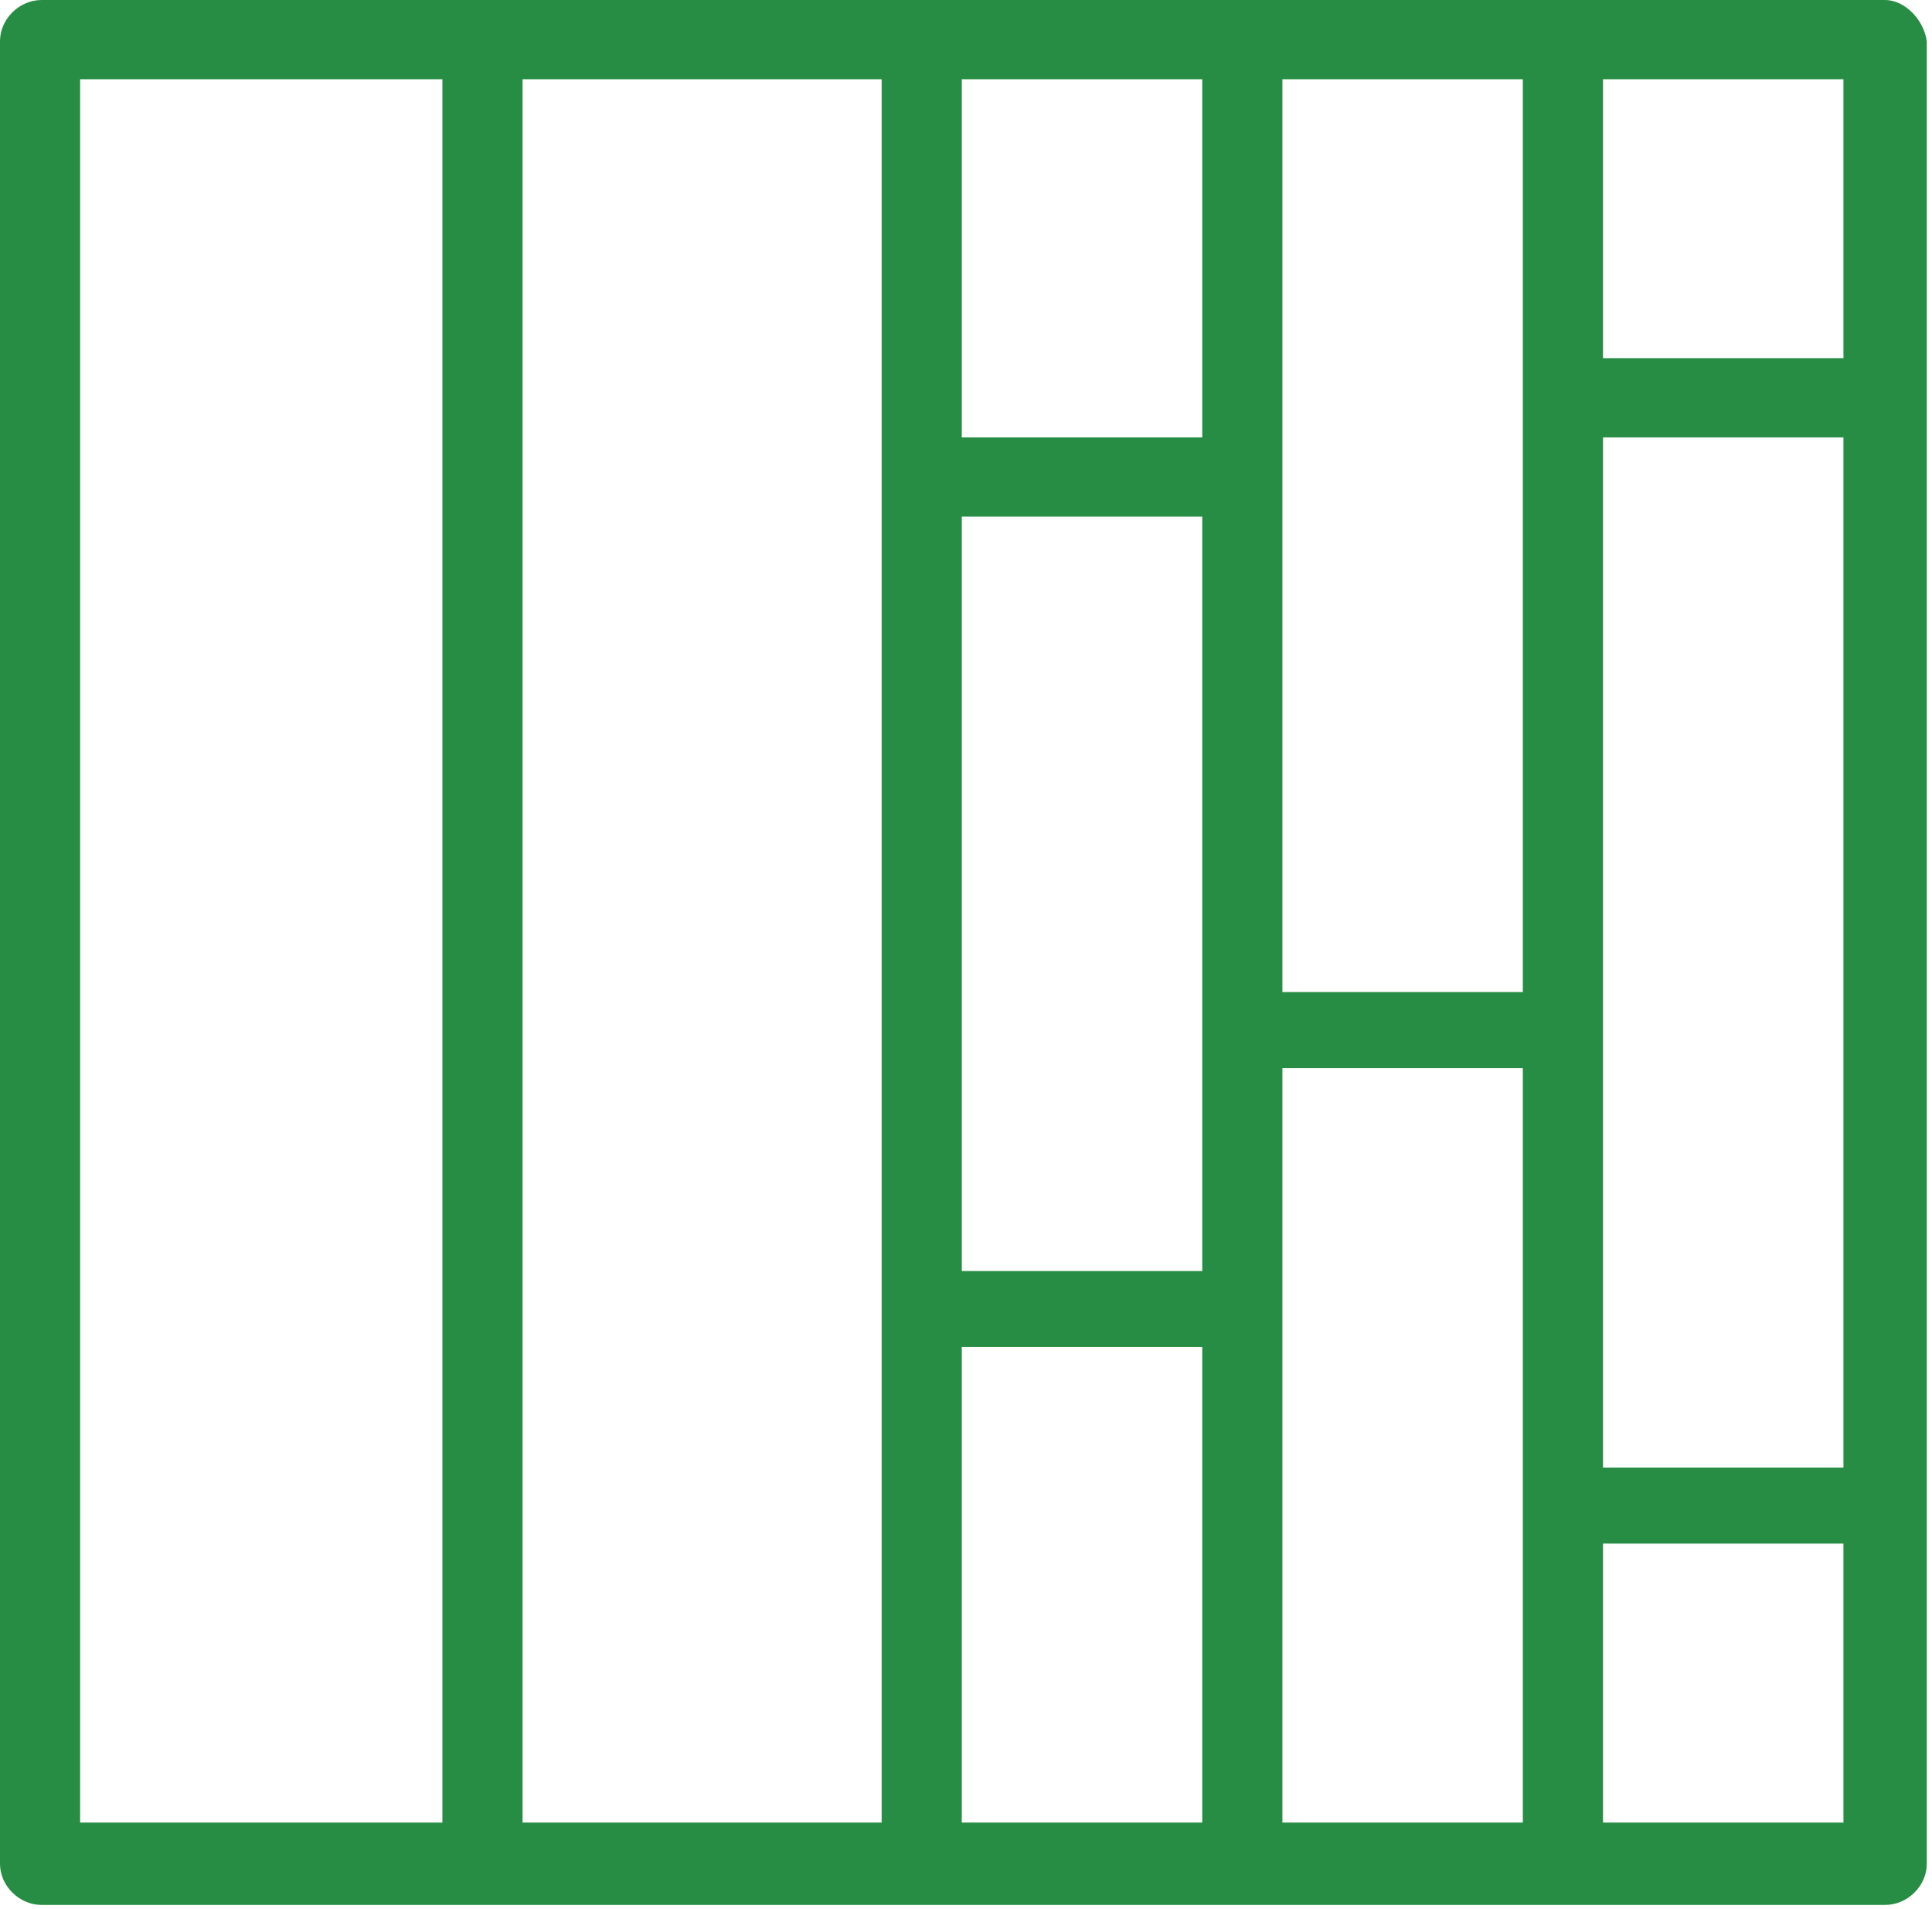 <?xml version="1.0" encoding="UTF-8" standalone="no"?><!DOCTYPE svg PUBLIC "-//W3C//DTD SVG 1.1//EN" "http://www.w3.org/Graphics/SVG/1.1/DTD/svg11.dtd"><svg width="100%" height="100%" viewBox="0 0 254 251" version="1.1" xmlns="http://www.w3.org/2000/svg" xmlns:xlink="http://www.w3.org/1999/xlink" xml:space="preserve" xmlns:serif="http://www.serif.com/" style="fill-rule:evenodd;clip-rule:evenodd;stroke-linejoin:round;stroke-miterlimit:2;"><g><path d="M210.746,239.583l-0,-36.666l31.612,-0l0,36.666l-31.612,0Zm-42.15,0l-0,-99.166l31.612,-0l0,99.166l-31.612,0Zm-42.15,-62.5l31.612,0l0,62.5l-31.612,0l-0,-62.5Zm-57.746,-166.666l47.208,-0l0,229.166l-47.208,0l0,-229.166Zm-58.167,-0l47.629,-0l0,229.166l-47.629,0l0,-229.166Zm147.525,-0l0,47.083l-31.612,-0l-0,-47.083l31.612,-0Zm-31.612,57.5l31.612,-0l0,99.166l-31.612,0l-0,-99.166Zm73.762,62.5l-31.612,-0l-0,-120l31.612,-0l0,120Zm42.15,62.5l-31.612,-0l-0,-135.417l31.612,-0l0,135.417Zm0,-145.834l-31.612,0l-0,-36.666l31.612,-0l0,36.666Zm5.475,-47.083l-242.358,0c-2.95,0 -5.475,2.5 -5.475,5.417l0,239.583c0,2.917 2.525,5.417 5.475,5.417l242.358,-0c2.955,-0 5.484,-2.5 5.484,-5.417l-0,-239.583c-0.421,-2.917 -2.95,-5.417 -5.484,-5.417Z" style="fill:#278d44;fill-rule:nonzero;"/></g></svg>